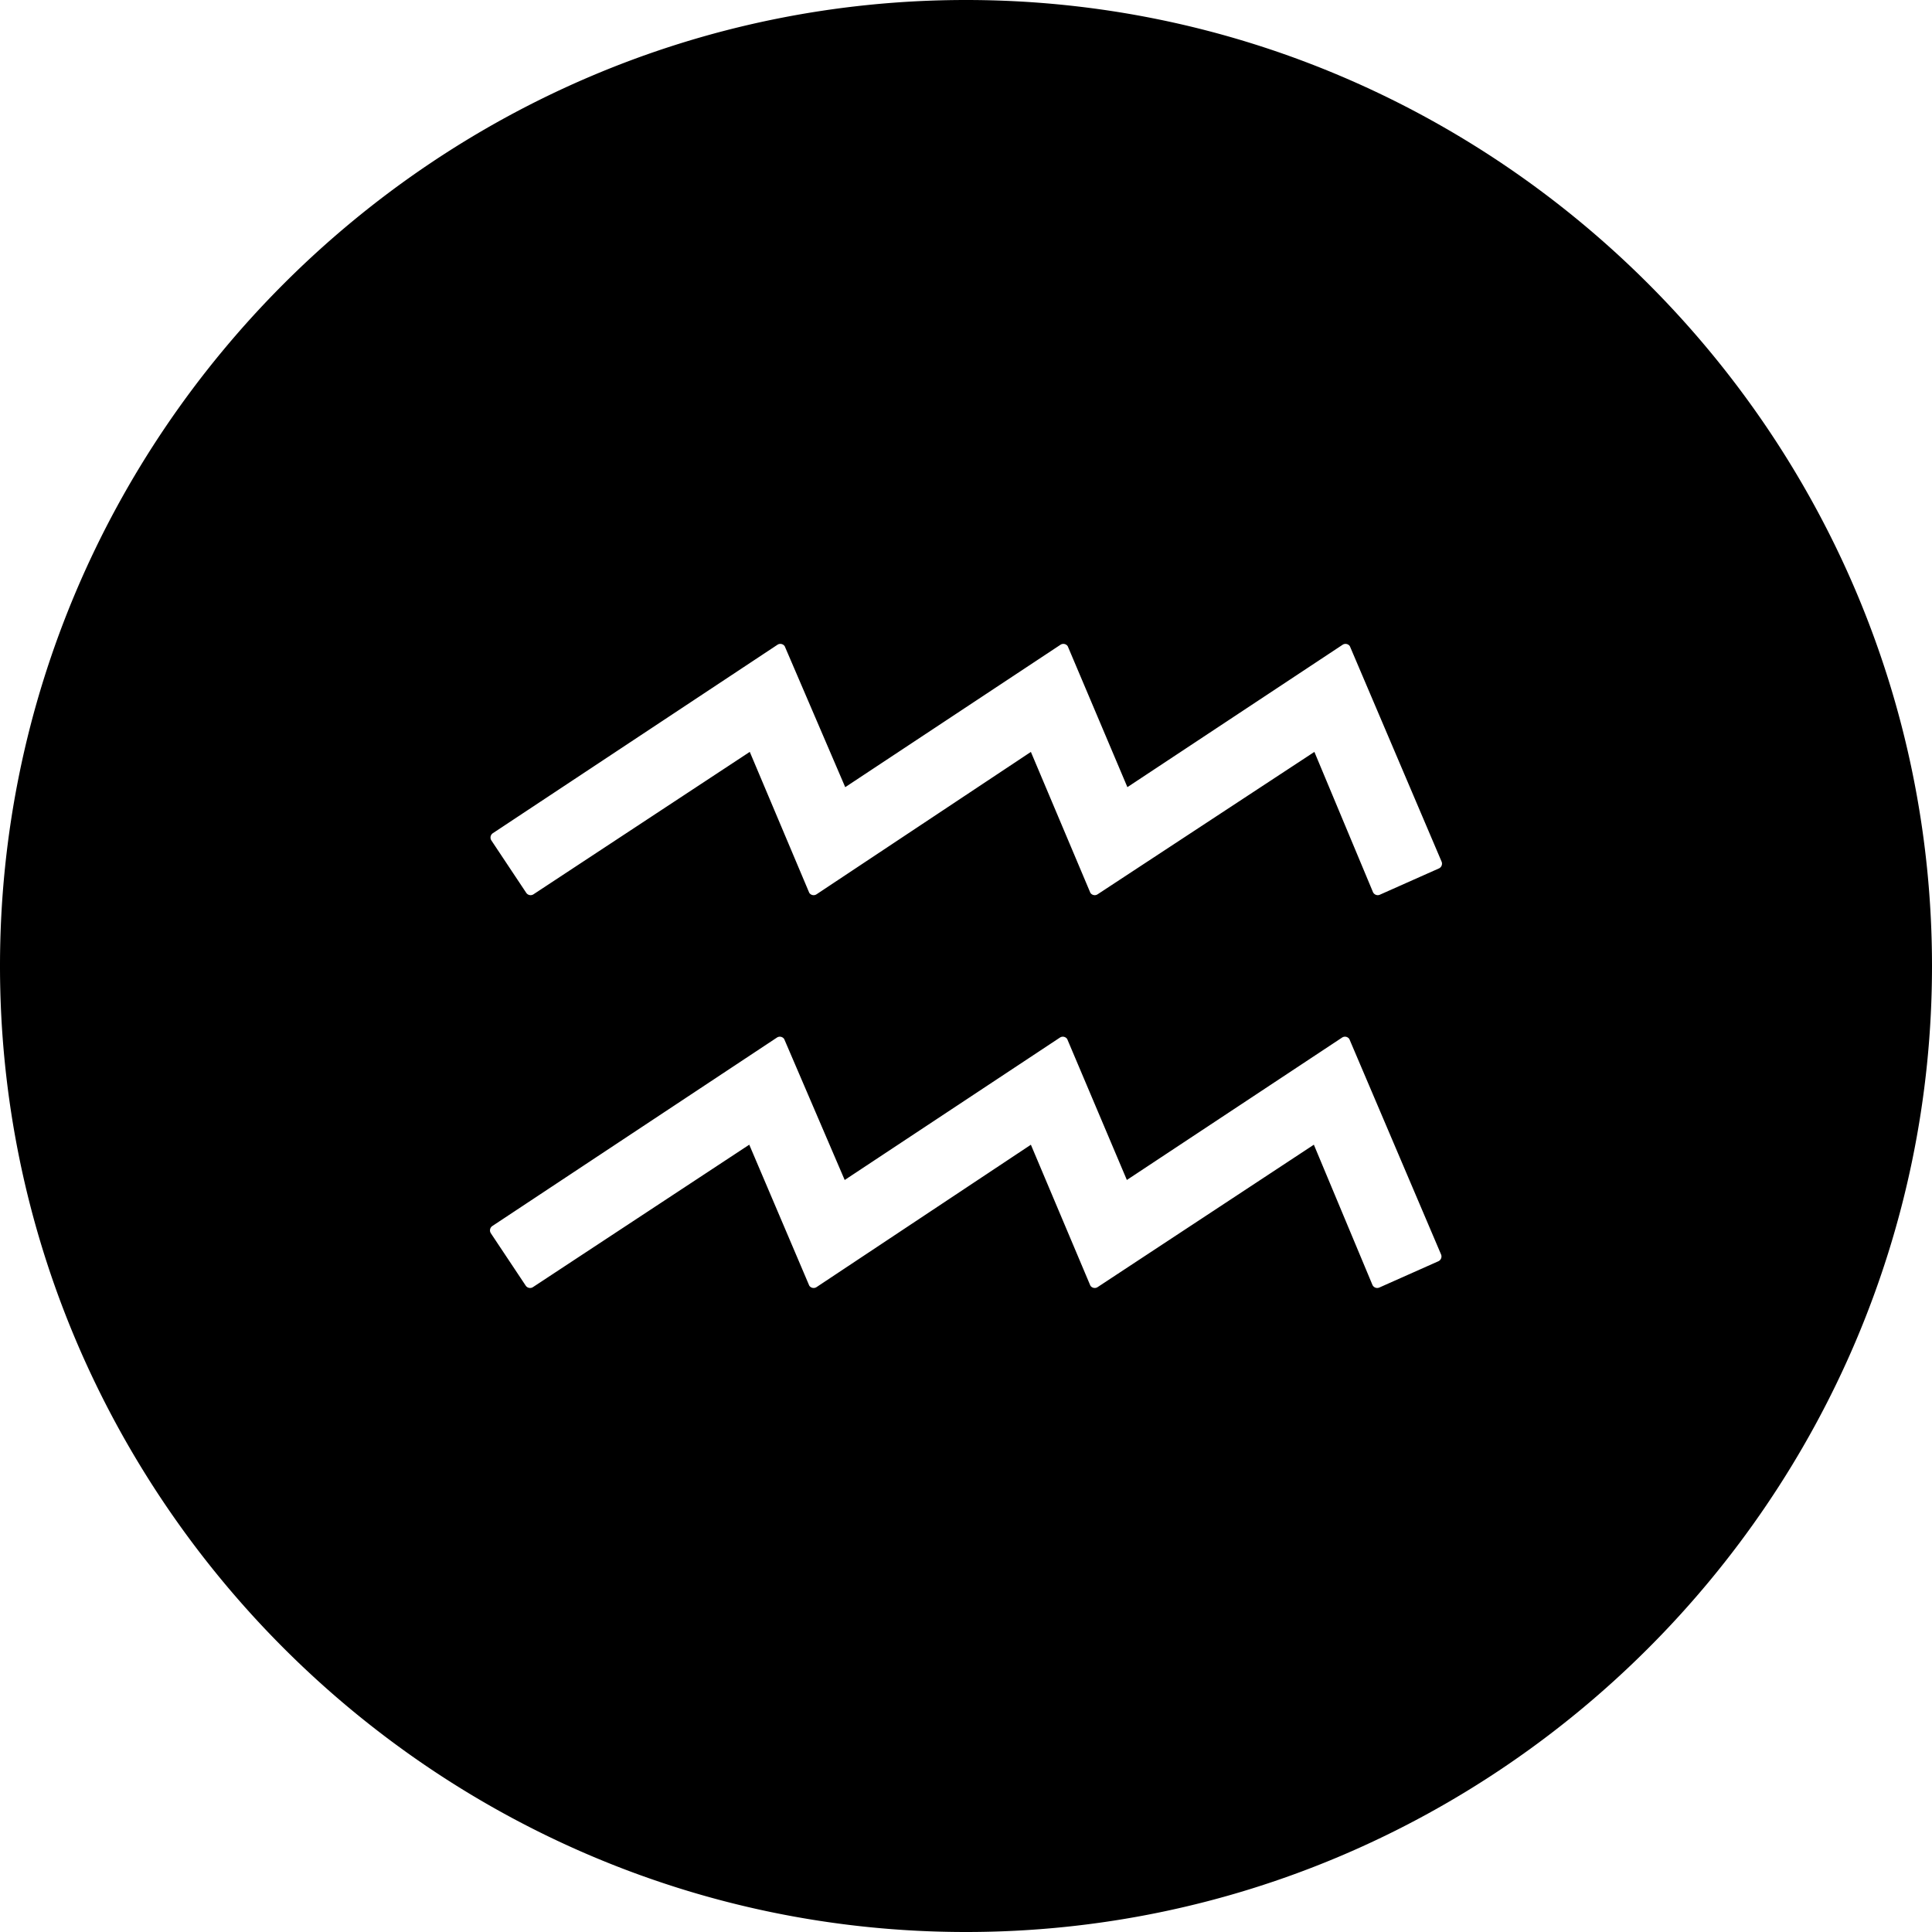 <svg xmlns="http://www.w3.org/2000/svg" shape-rendering="geometricPrecision" text-rendering="geometricPrecision" image-rendering="optimizeQuality" fill-rule="evenodd" clip-rule="evenodd" viewBox="0 0 512 512"><path d="M256 0c140.799 0 256 115.201 256 256 0 140.8-115.201 256-256 256S0 396.8 0 256C0 115.201 115.201 0 256 0zM130.476 324.907l75.421-49.94a1.39 1.39 0 011.924.392l16.031 37.352 57.045-37.744a1.392 1.392 0 011.925.392l15.807 37.346 57.038-37.738a1.39 1.39 0 011.924.392l24.303 57.077c.3.703-.032 1.522-.737 1.822l-15.616 6.949a1.39 1.39 0 01-1.832-.7l-15.524-37.149-57.309 37.741a1.388 1.388 0 01-1.92-.395l-15.762-37.34-56.808 37.735a1.392 1.392 0 01-1.924-.392l-15.899-37.352-57.322 37.744a1.391 1.391 0 01-1.921-.392l-9.235-13.876a1.391 1.391 0 01.391-1.924zm.138-104.103l75.421-49.937a1.393 1.393 0 011.925.392l16.034 37.349 57.045-37.741a1.392 1.392 0 011.924.392l15.807 37.343 57.039-37.735a1.392 1.392 0 011.924.392l24.303 57.077a1.393 1.393 0 01-.737 1.822l-15.62 6.949a1.39 1.39 0 01-1.832-.7l-15.521-37.149-57.45 37.741a1.388 1.388 0 01-1.92-.395l-15.762-37.34-56.808 37.735a1.391 1.391 0 01-1.924-.391l-15.765-37.353-57.318 37.744a1.392 1.392 0 01-1.921-.391l-9.235-13.88a1.391 1.391 0 01.391-1.924z"/></svg>
